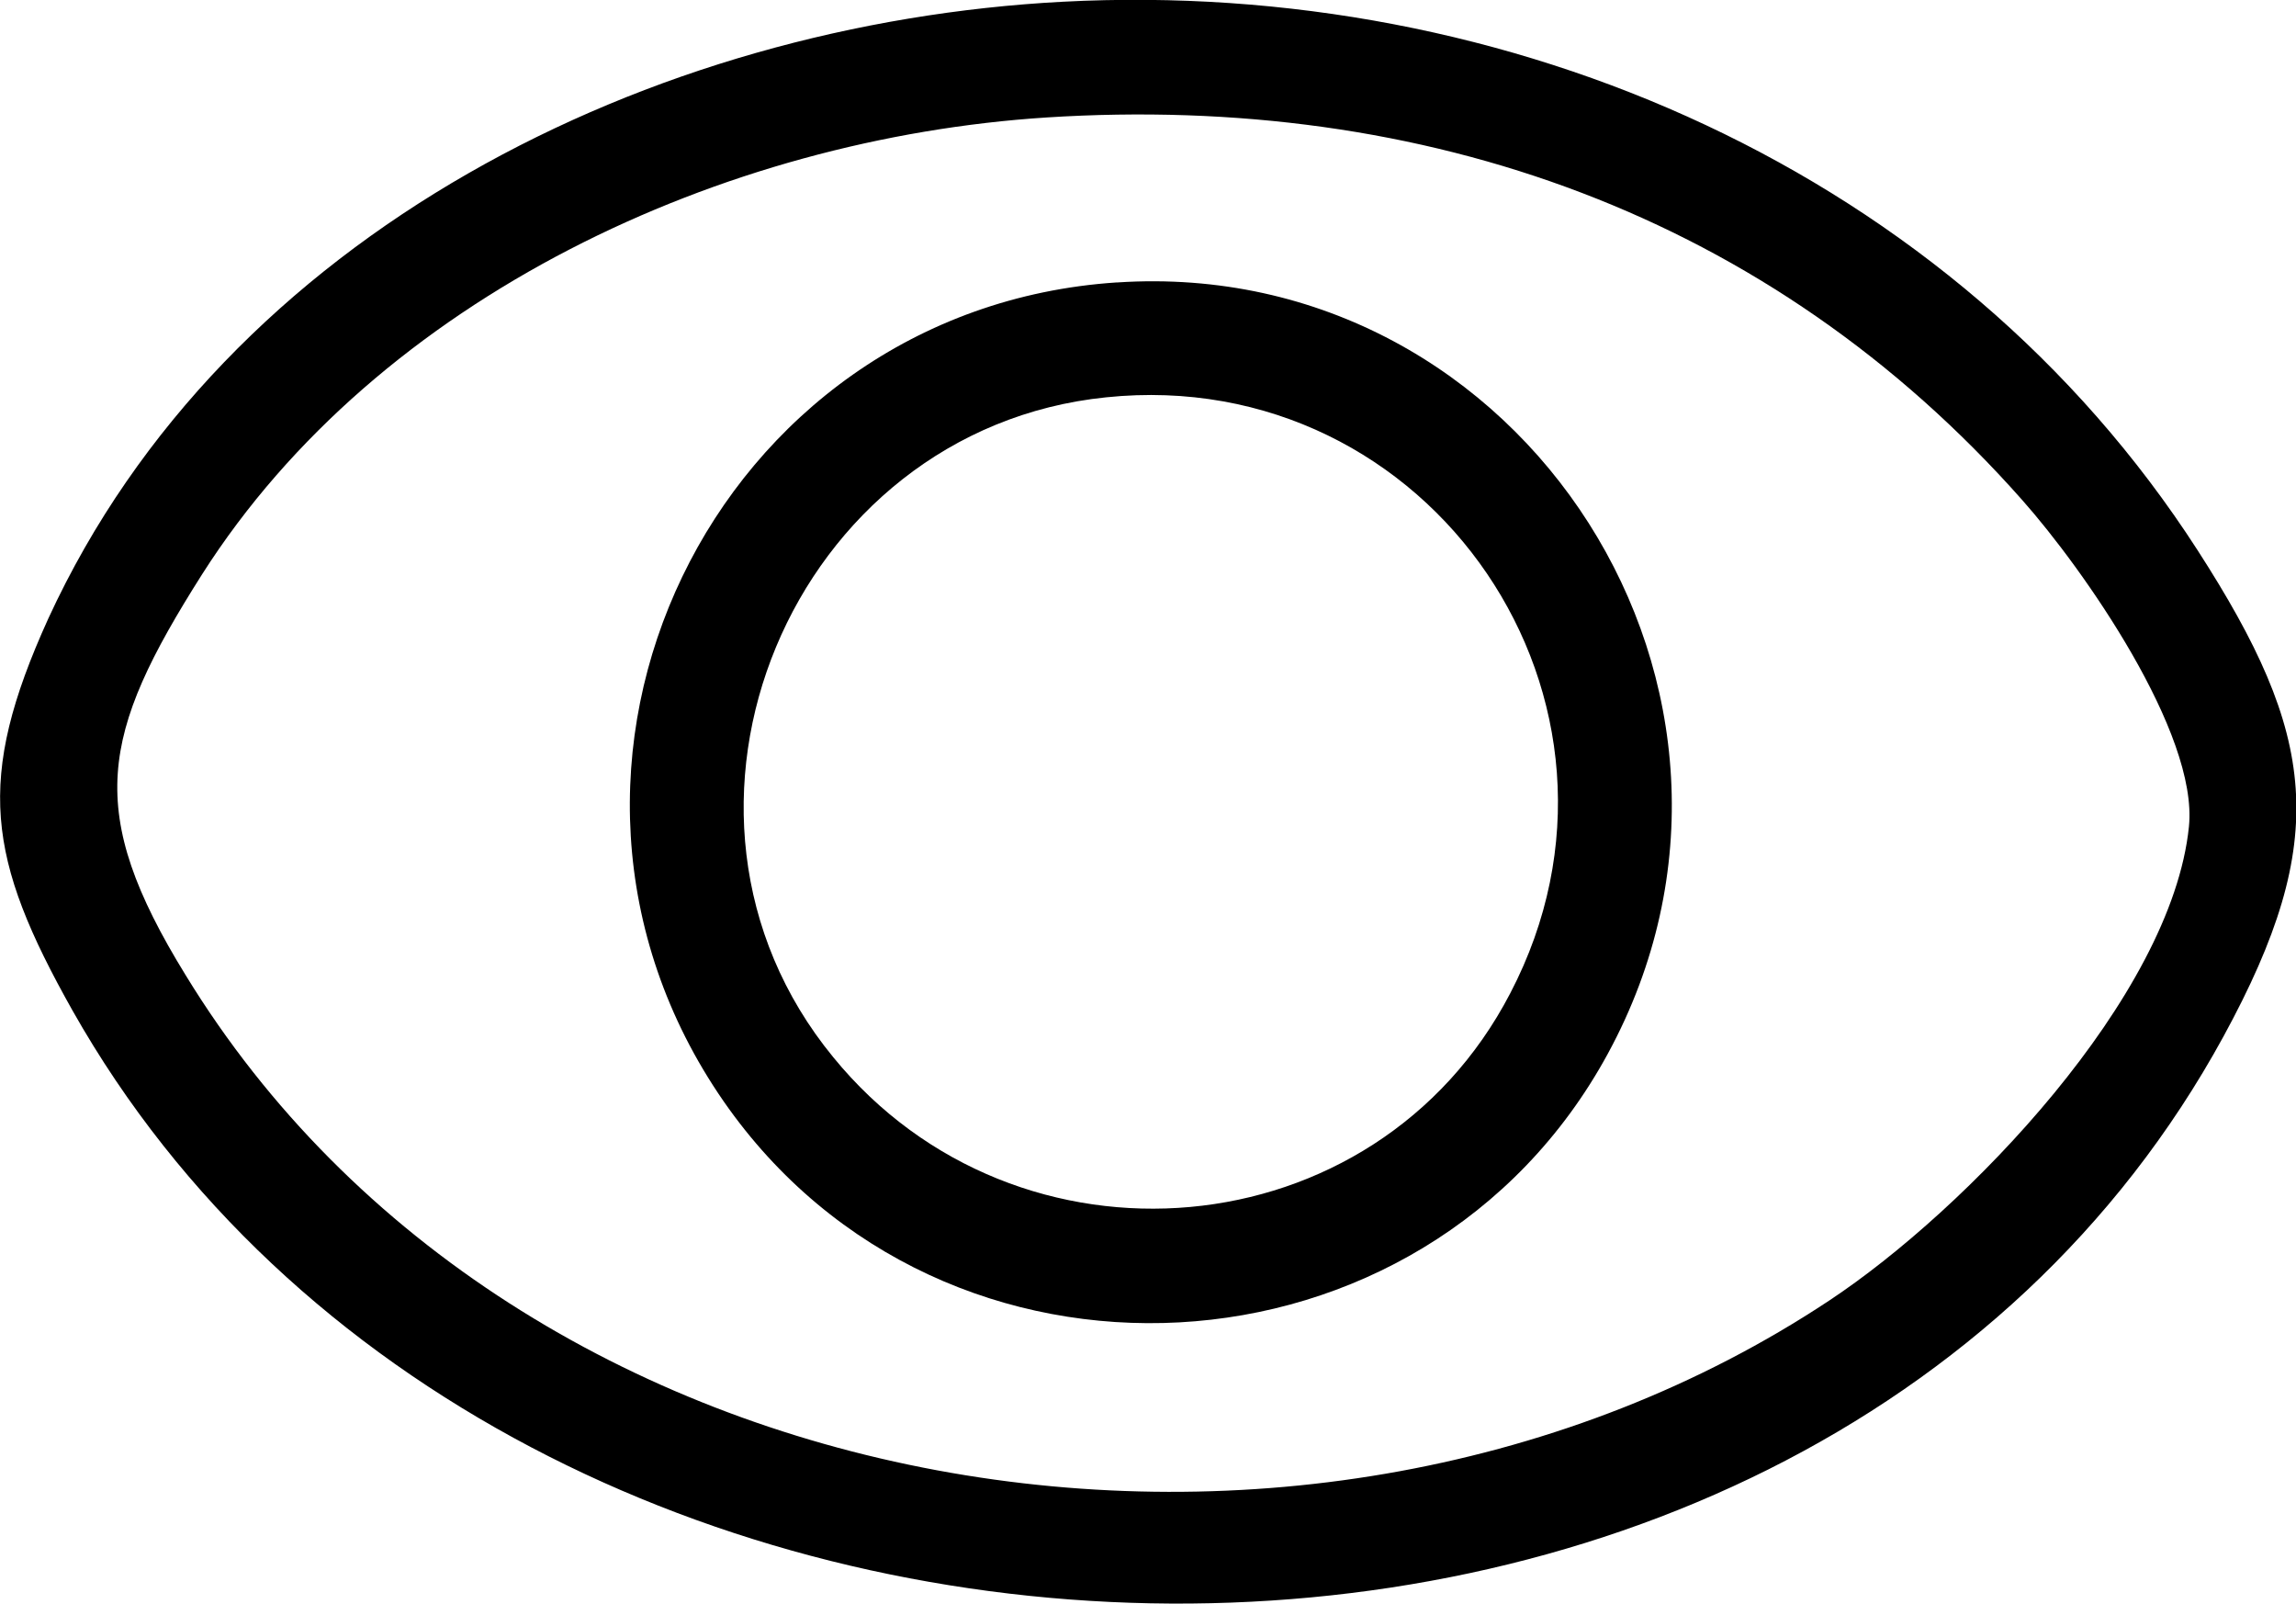 <?xml version="1.0" encoding="UTF-8"?>
<svg id="Layer_2" data-name="Layer 2" xmlns="http://www.w3.org/2000/svg" viewBox="0 0 26.59 18.57">
  <g id="Layer_1-2" data-name="Layer 1">
    <g id="ZDvV86">
      <g>
        <path d="M12.31.02c5.16-.27,10.31,1.96,13.14,6.35,1.38,2.14,1.55,3.34.3,5.63-4.94,9.04-19.9,8.56-24.91-.3-.99-1.76-1.13-2.67-.28-4.54C2.62,2.69,7.55.27,12.31.02ZM12.12,1.36c-3.74.24-7.73,2.07-9.78,5.29-1.18,1.86-1.36,2.74-.19,4.64,3.84,6.28,13.02,7.75,19.03,3.77,1.59-1.05,3.97-3.52,4.17-5.49.11-1.08-1.22-2.98-1.93-3.78-2.92-3.3-6.92-4.71-11.3-4.43Z"/>
        <path d="M12.94,3.27c4.71-.31,7.95,4.76,5.68,8.93-2.12,3.9-7.7,4.21-10.24.55-2.68-3.87-.11-9.17,4.55-9.48ZM12.81,4.6c-3.64.37-5.5,4.79-3.16,7.64,2.13,2.61,6.28,2.26,7.84-.74,1.76-3.37-.92-7.29-4.68-6.9Z"/>
      </g>
    </g>
  </g>
</svg>